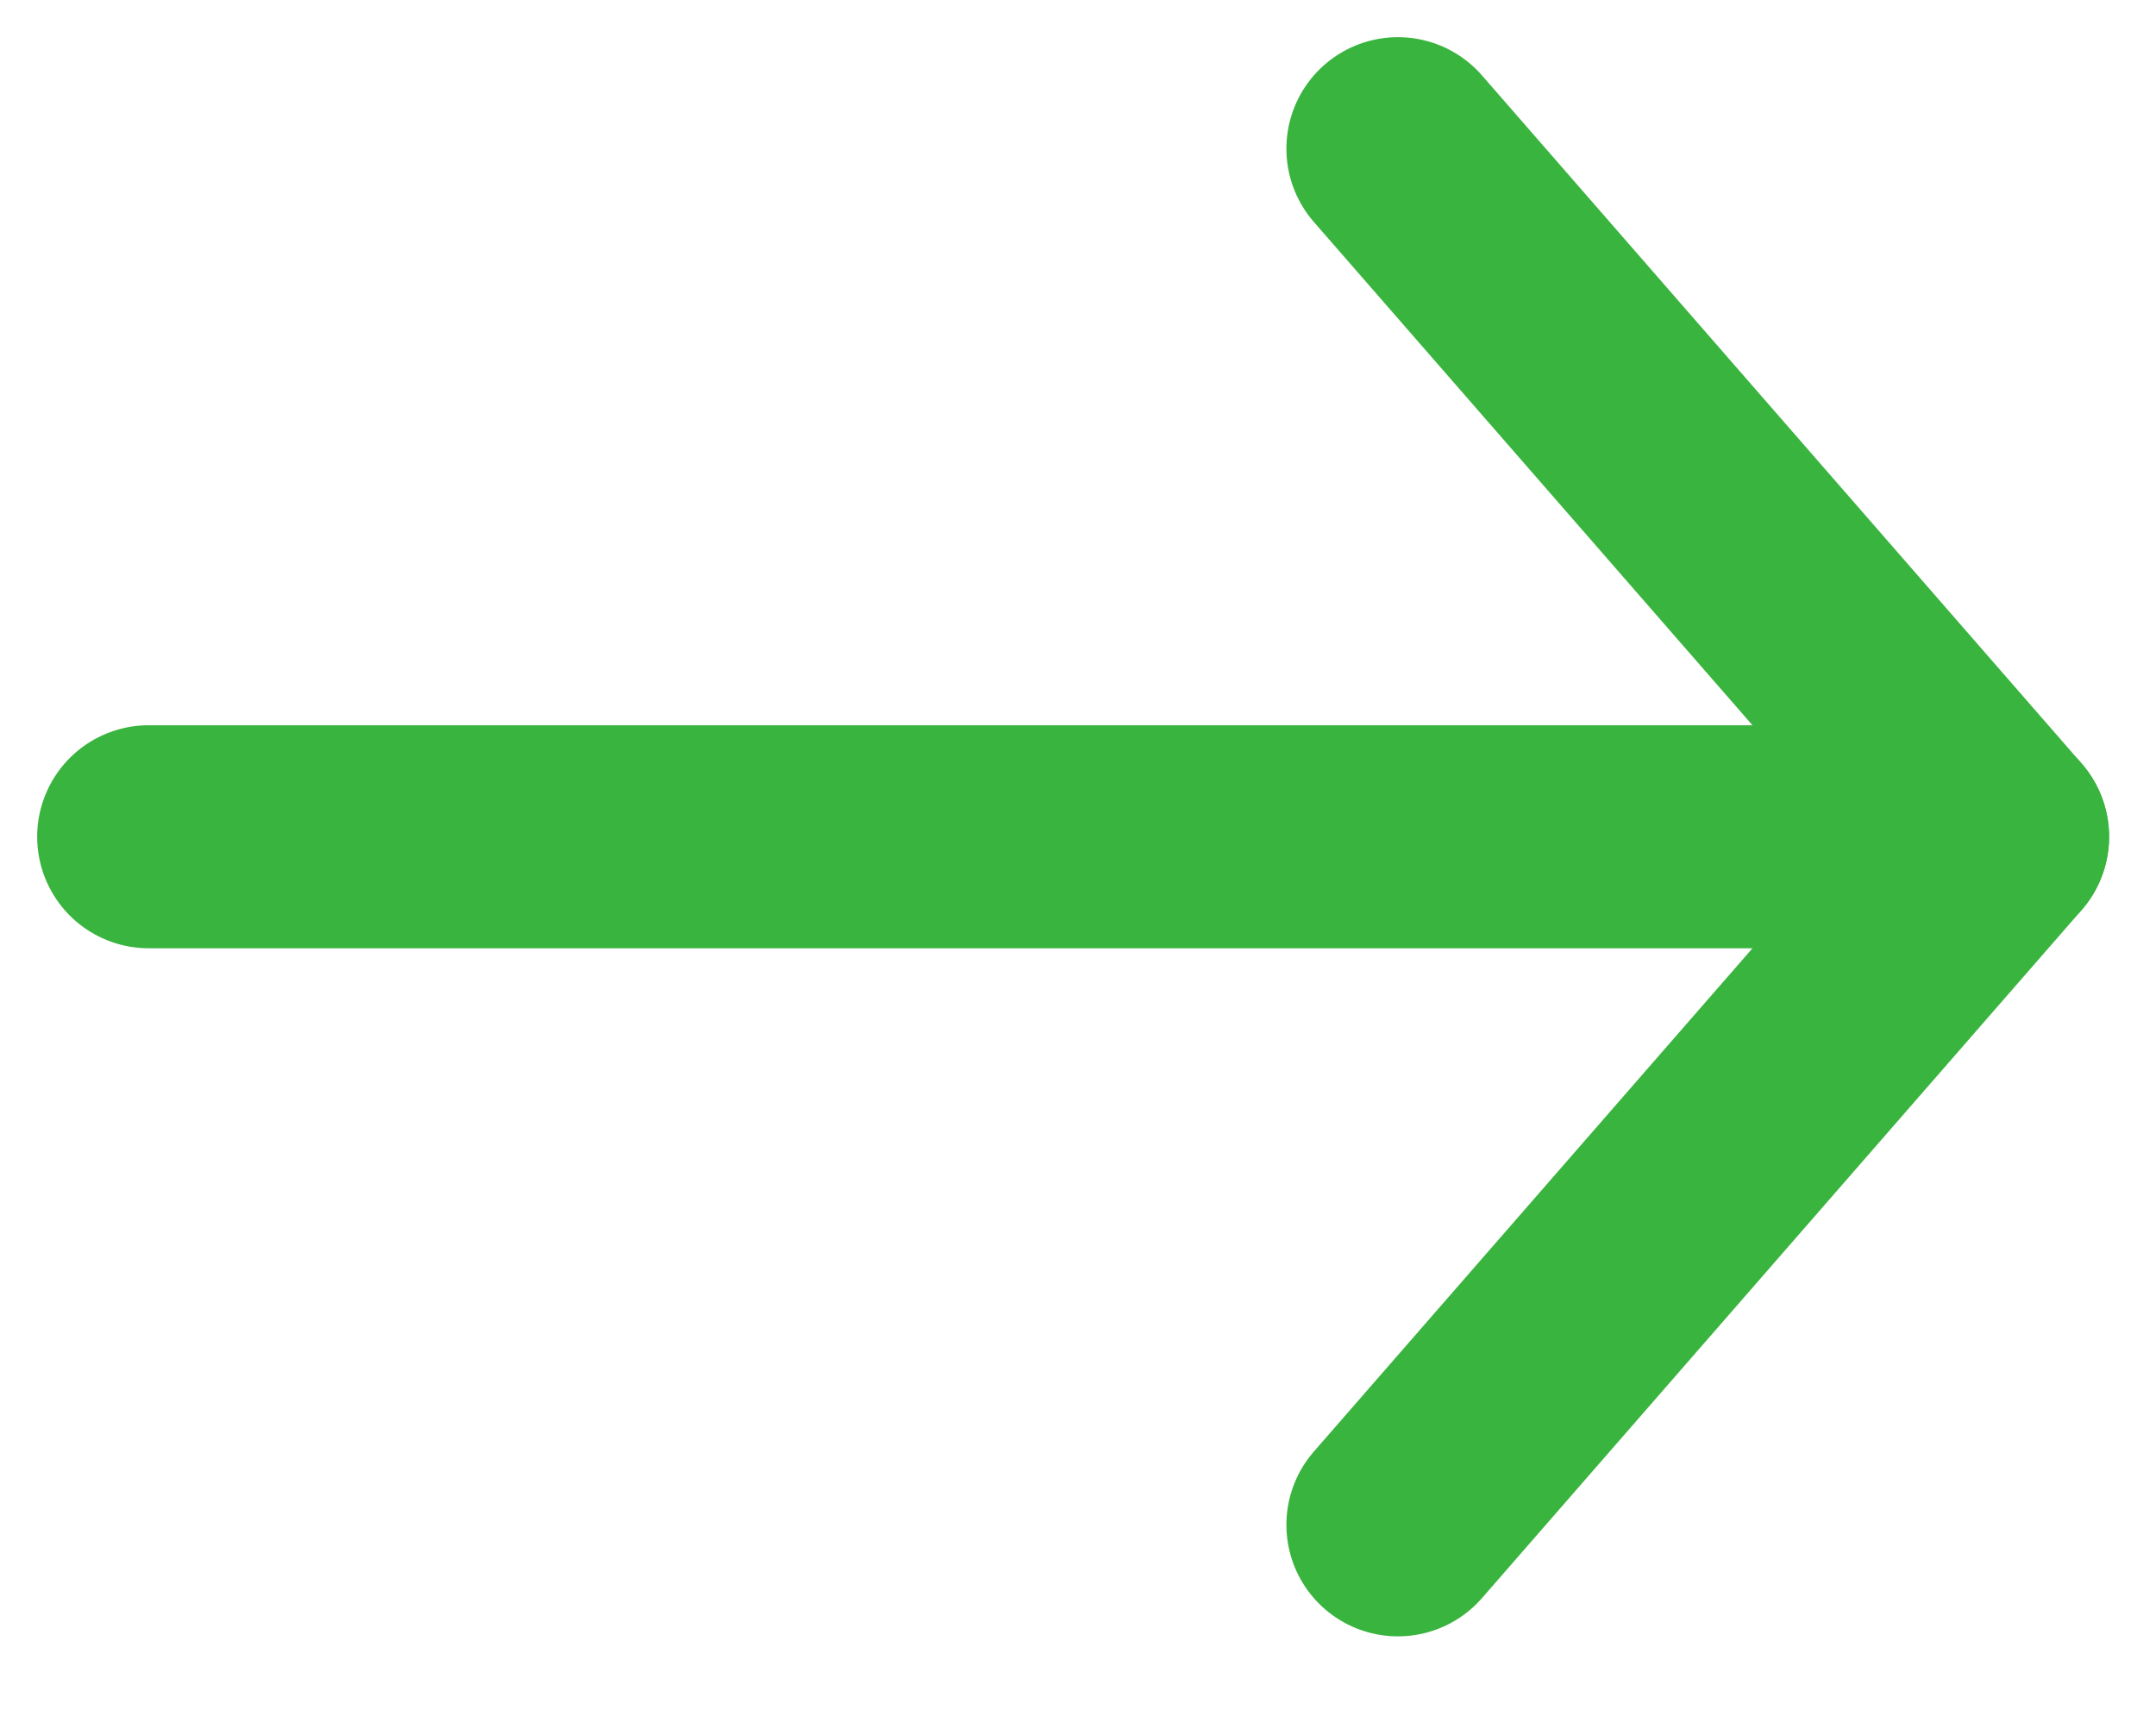 <?xml version="1.0" encoding="UTF-8"?> <svg xmlns="http://www.w3.org/2000/svg" width="29" height="23" viewBox="0 0 29 23" fill="none"> <path d="M2 11.256L26.869 11.256" stroke="#39B43E" stroke-width="3" stroke-linecap="round" stroke-linejoin="round"></path> <path d="M18.803 2L26.869 11.256L18.803 20.512" stroke="#39B43E" stroke-width="3" stroke-linecap="round" stroke-linejoin="round"></path> </svg> 